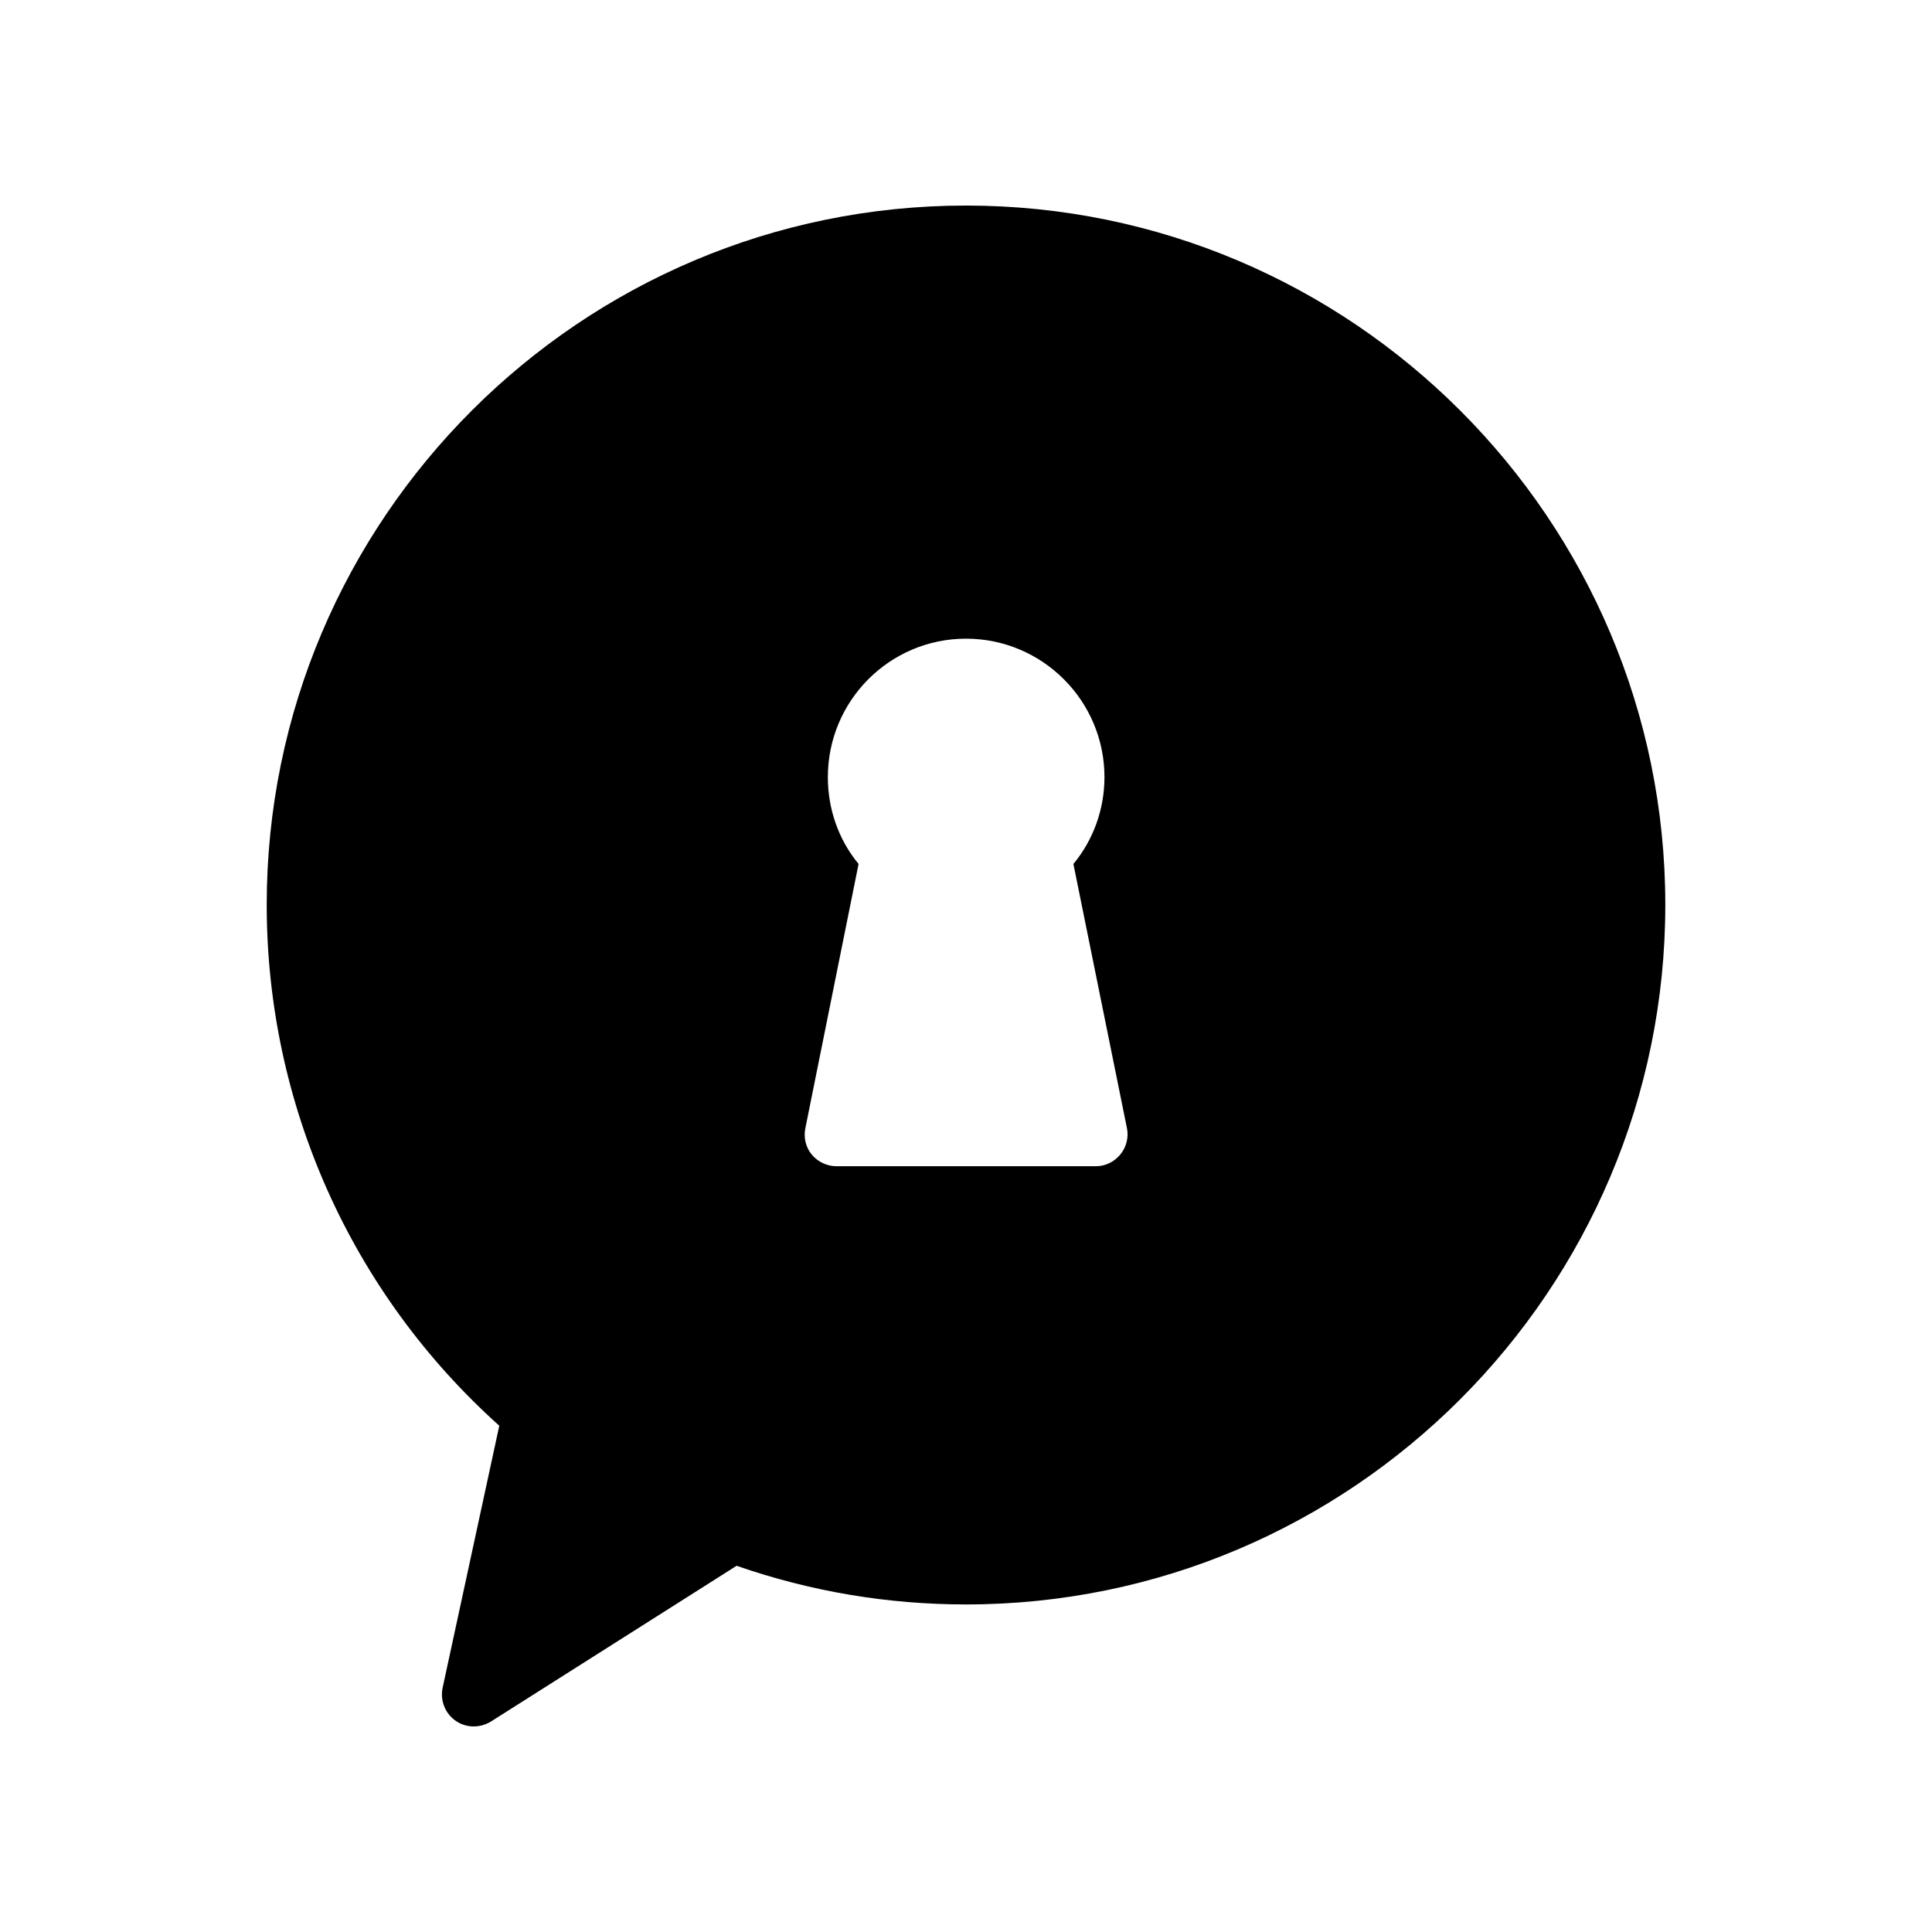 <?xml version="1.0" encoding="UTF-8"?>
<!-- Uploaded to: ICON Repo, www.iconrepo.com, Generator: ICON Repo Mixer Tools -->
<svg fill="#000000" width="800px" height="800px" version="1.1" viewBox="144 144 512 512" xmlns="http://www.w3.org/2000/svg">
 <path d="m264.73 600.01c1.426 1.008 3.106 1.512 4.785 1.512 1.598 0 3.106-0.422 4.535-1.262l65.16-41.312c19.562 6.801 39.969 10.246 60.793 10.246 102.19 0 185.32-83.211 185.32-185.4 0-102.19-83.129-185.32-185.32-185.32-102.19 0-185.32 83.125-185.32 185.32 0 52.898 22.418 102.86 61.633 138.04l-15.031 69.527c-0.668 3.273 0.672 6.715 3.445 8.648zm98.66-250.06c0-20.234 16.375-36.695 36.609-36.695 20.238 0 36.695 16.457 36.695 36.695 0 8.48-2.938 16.625-8.23 23.008l14.191 70.031c0.504 2.434-0.168 5.039-1.762 6.969-1.594 1.93-3.945 3.106-6.465 3.106h-68.77c-2.519 0-4.953-1.176-6.551-3.106-1.594-1.93-2.184-4.535-1.68-6.969l14.105-70.031c-5.289-6.383-8.145-14.527-8.145-23.008z"/>
</svg>